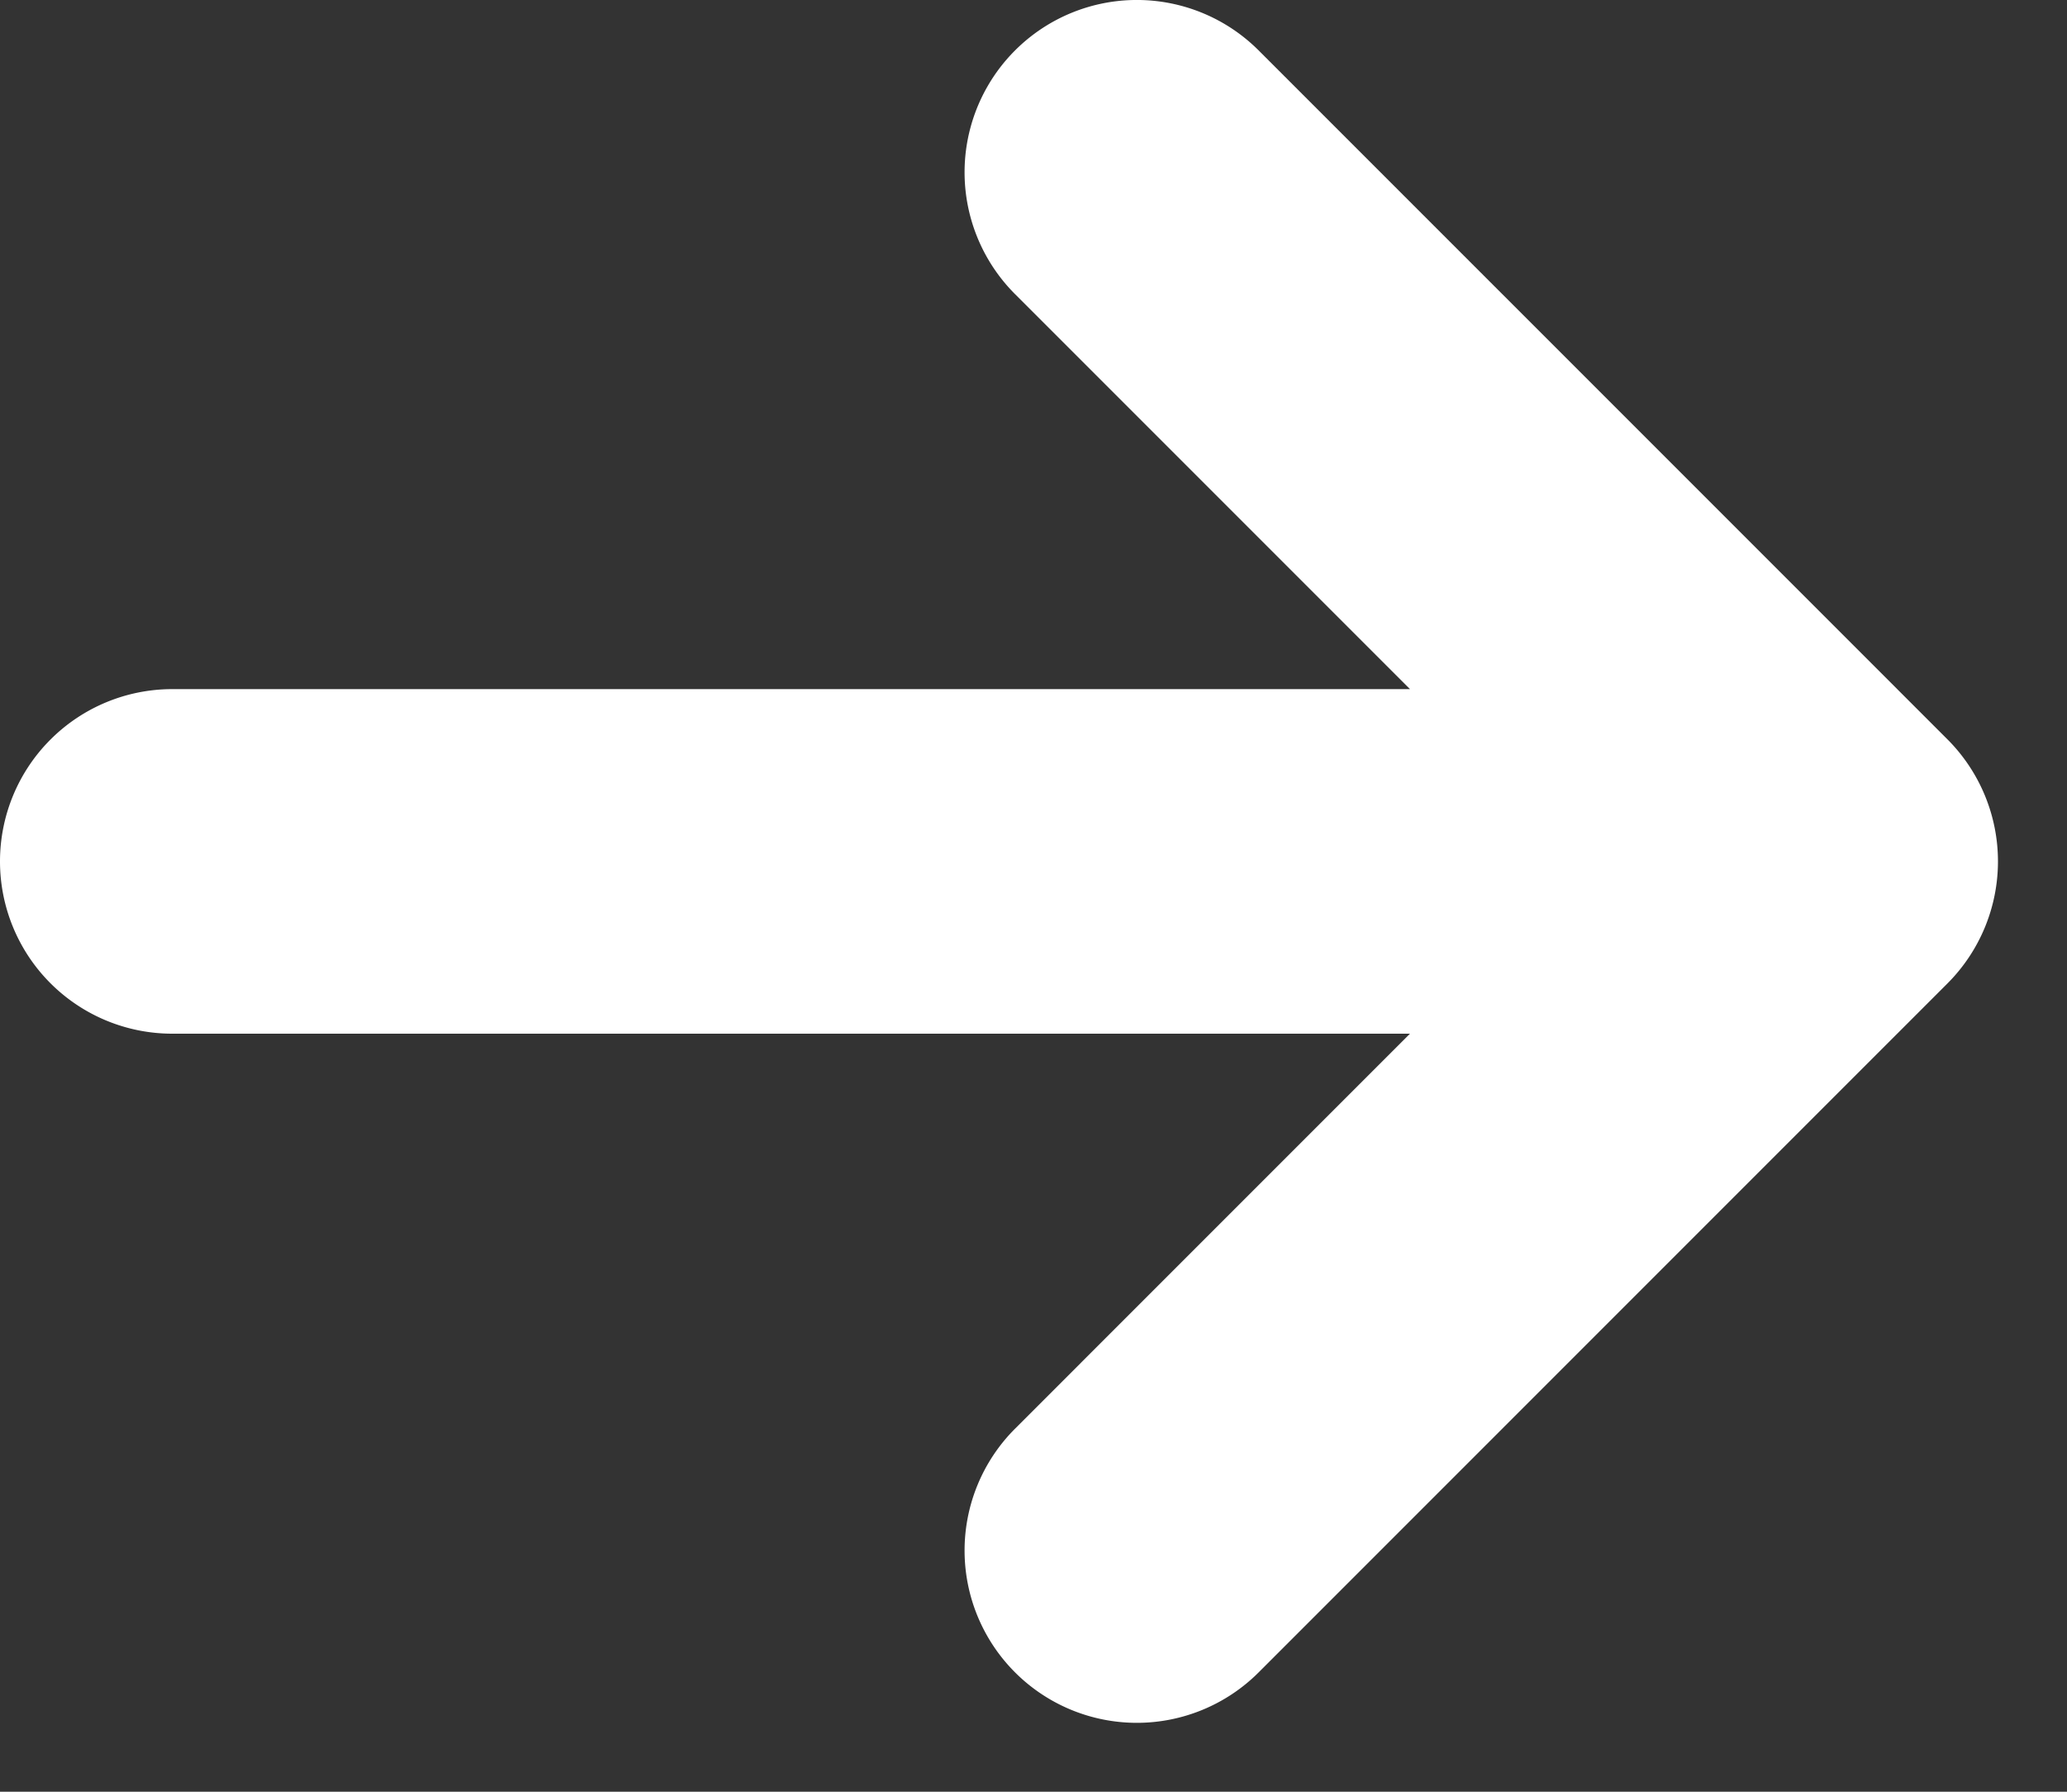 <svg xmlns="http://www.w3.org/2000/svg" width="15" height="13" fill="none"><rect width="100%" height="100%" fill="#333333" stroke="none"/><path fill="#fff" d="M14.134 5.366a1.253 1.253 0 0 1 0 1.768l-5 5a1.25 1.25 0 1 1-1.768-1.768L10.232 7.5H1.25a1.25 1.25 0 1 1 0-2.5h8.982L7.366 2.134A1.25 1.25 0 1 1 9.134.366z"/></svg>